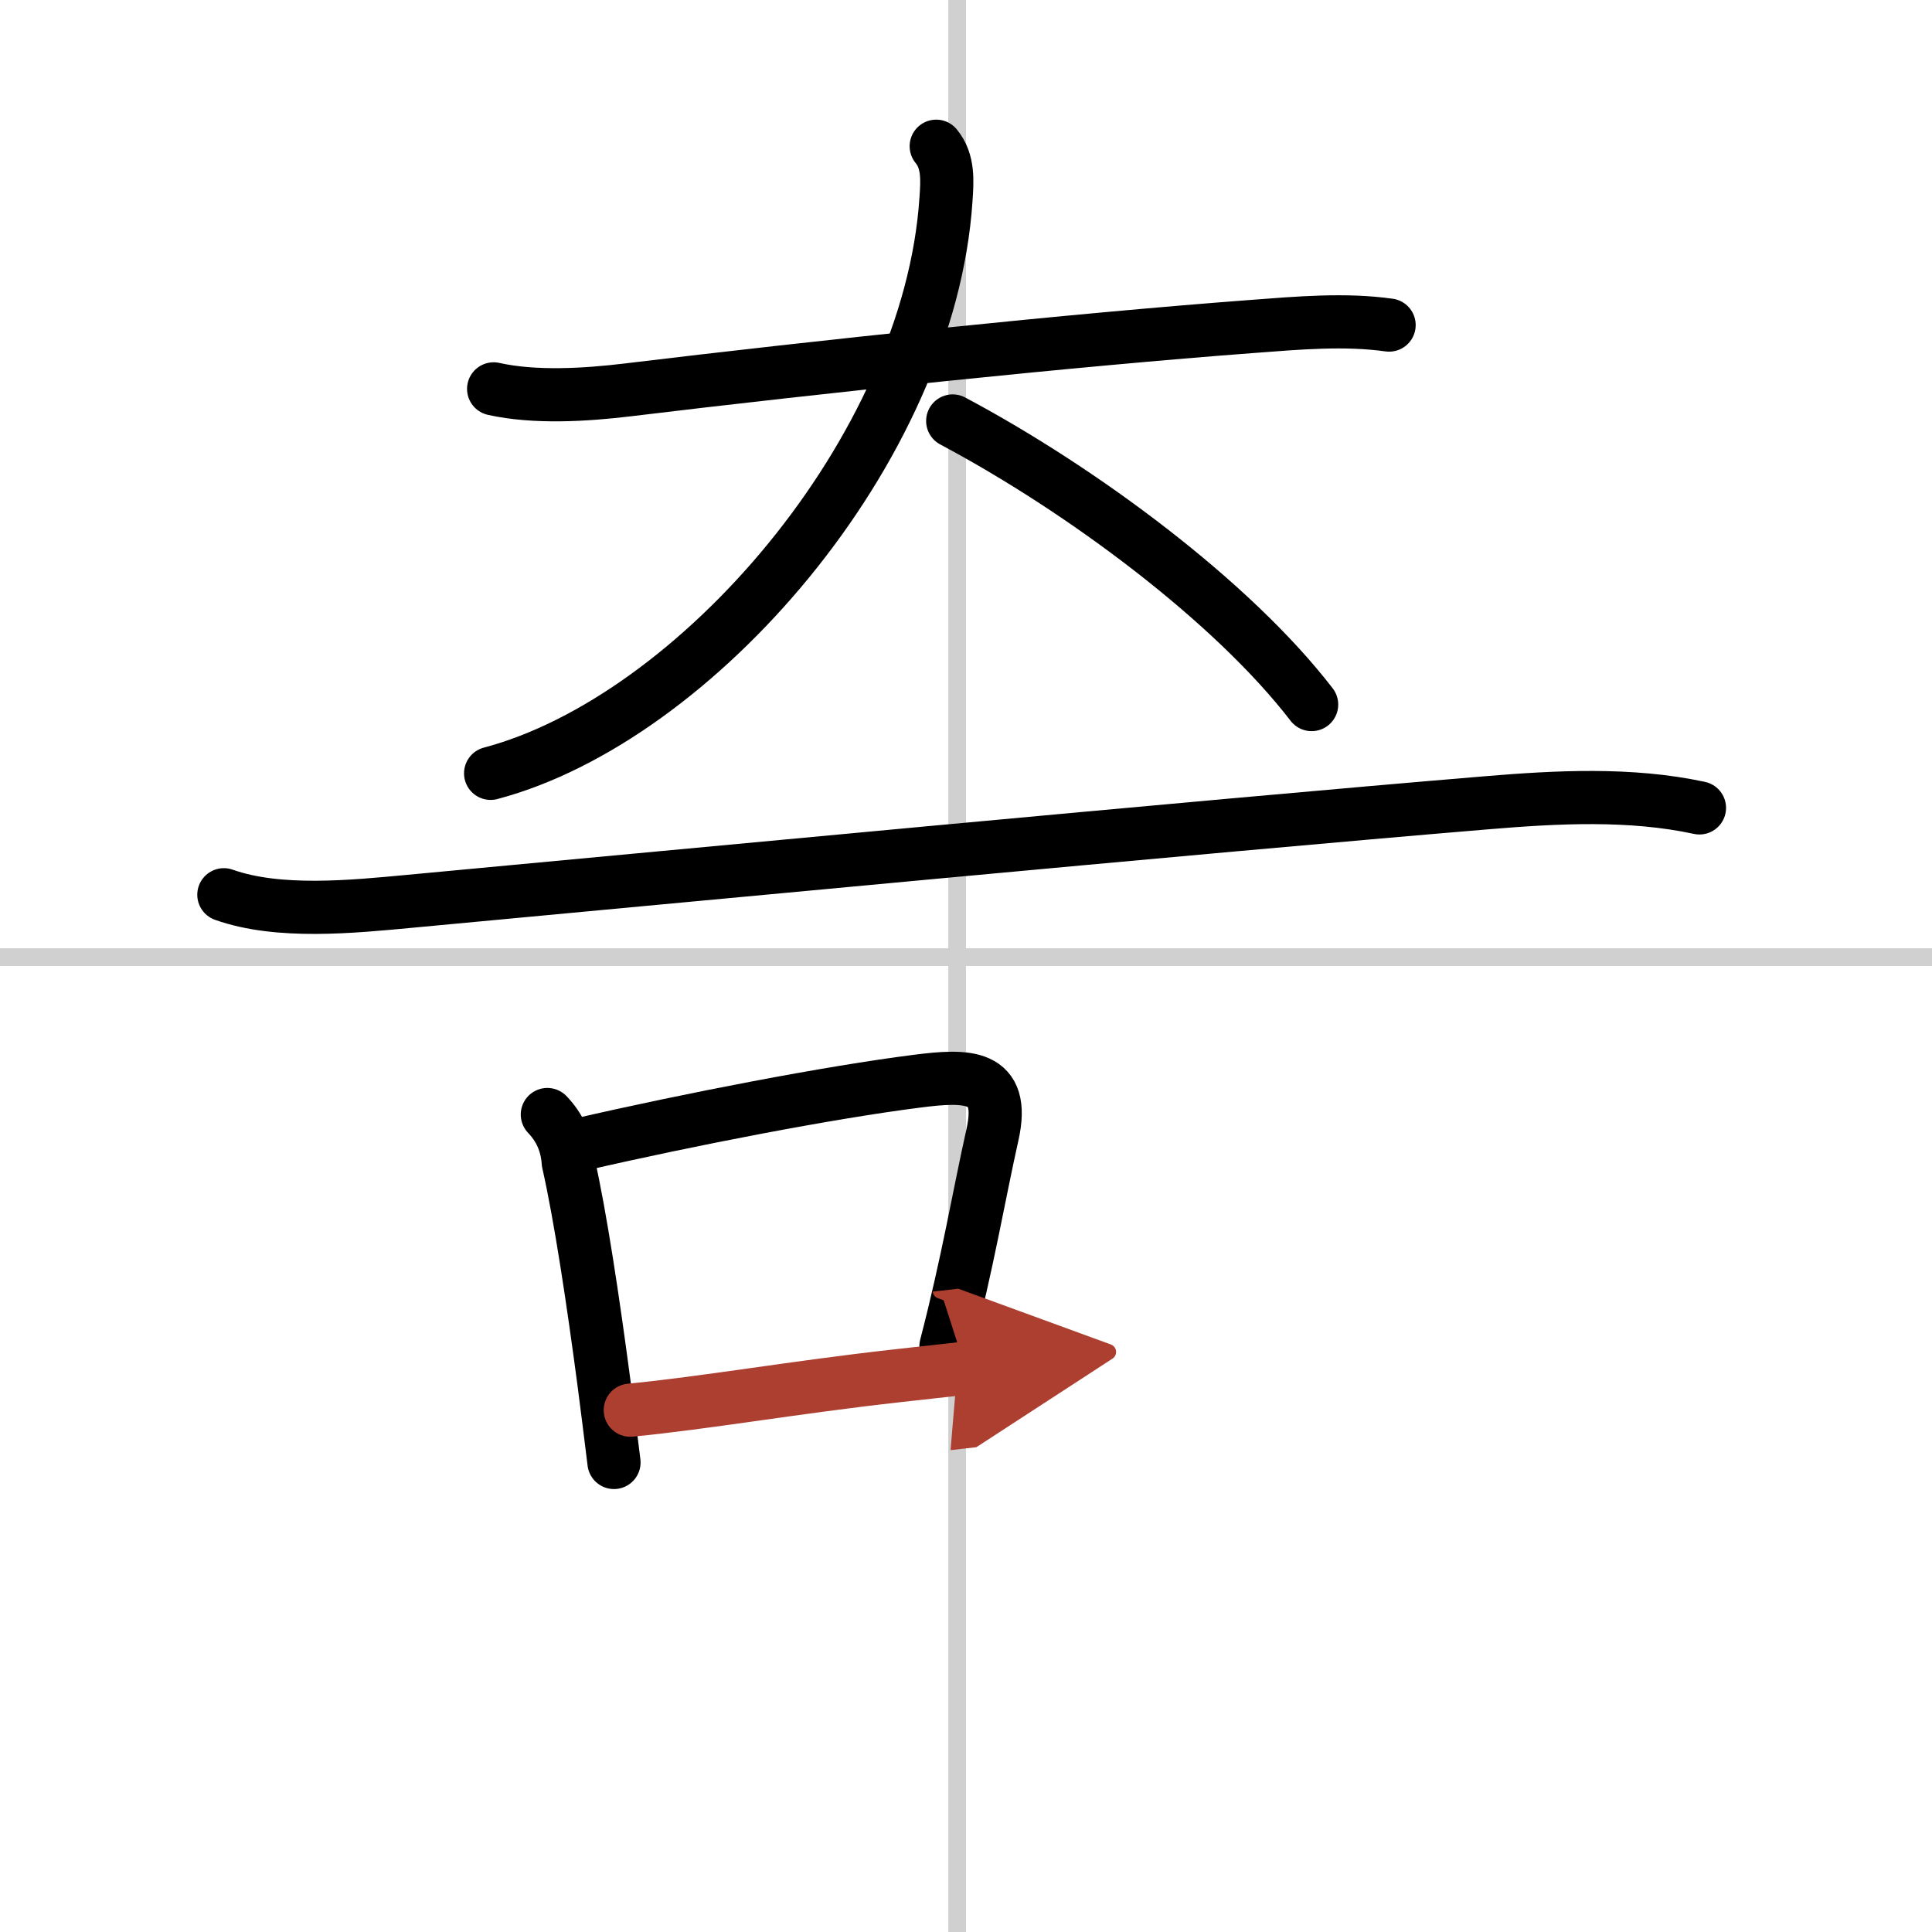 <svg width="400" height="400" viewBox="0 0 109 109" xmlns="http://www.w3.org/2000/svg"><defs><marker id="a" markerWidth="4" orient="auto" refX="1" refY="5" viewBox="0 0 10 10"><polyline points="0 0 10 5 0 10 1 5" fill="#ad3f31" stroke="#ad3f31"/></marker></defs><g fill="none" stroke="#000" stroke-linecap="round" stroke-linejoin="round" stroke-width="3"><rect width="100%" height="100%" fill="#fff" stroke="#fff"/><line x1="54" x2="54" y2="109" stroke="#d0d0d0" stroke-width="1"/><line x2="109" y1="54" y2="54" stroke="#d0d0d0" stroke-width="1"/><path d="m27.85 21.94c2.32 0.52 5.22 0.34 7.54 0.06 11.08-1.34 25.13-2.82 35.24-3.58 2.63-0.2 5.25-0.43 7.74-0.08"/><path d="m52.82 8.25c0.71 0.86 0.62 1.97 0.55 3.01-0.94 14.15-14.12 29.31-25.69 32.37"/><path d="m53.75 23.75c7.31 3.89 15.78 10.19 20.25 16"/><path d="m12.63 50.48c3.09 1.1 7.28 0.67 10.49 0.37 13.21-1.23 44.89-4.24 60.77-5.56 3.95-0.33 8.1-0.55 11.99 0.29"/><path d="m30.88 62.88c0.72 0.75 1.11 1.65 1.18 2.7 0.69 3.03 1.42 7.94 2.01 12.4 0.21 1.61 0.4 3.15 0.57 4.53"/><path d="m32.57 64.61c6.45-1.49 14.34-3 19.16-3.61 2.81-0.36 5.04-0.42 4.26 3.03-0.77 3.44-1.38 7.15-2.62 11.92"/><path d="m35.56 79.56c4.15-0.4 9.32-1.3 14.96-1.93 1.31-0.15 2.63-0.29 3.95-0.44" marker-end="url(#a)" stroke="#ad3f31"/></g></svg>
